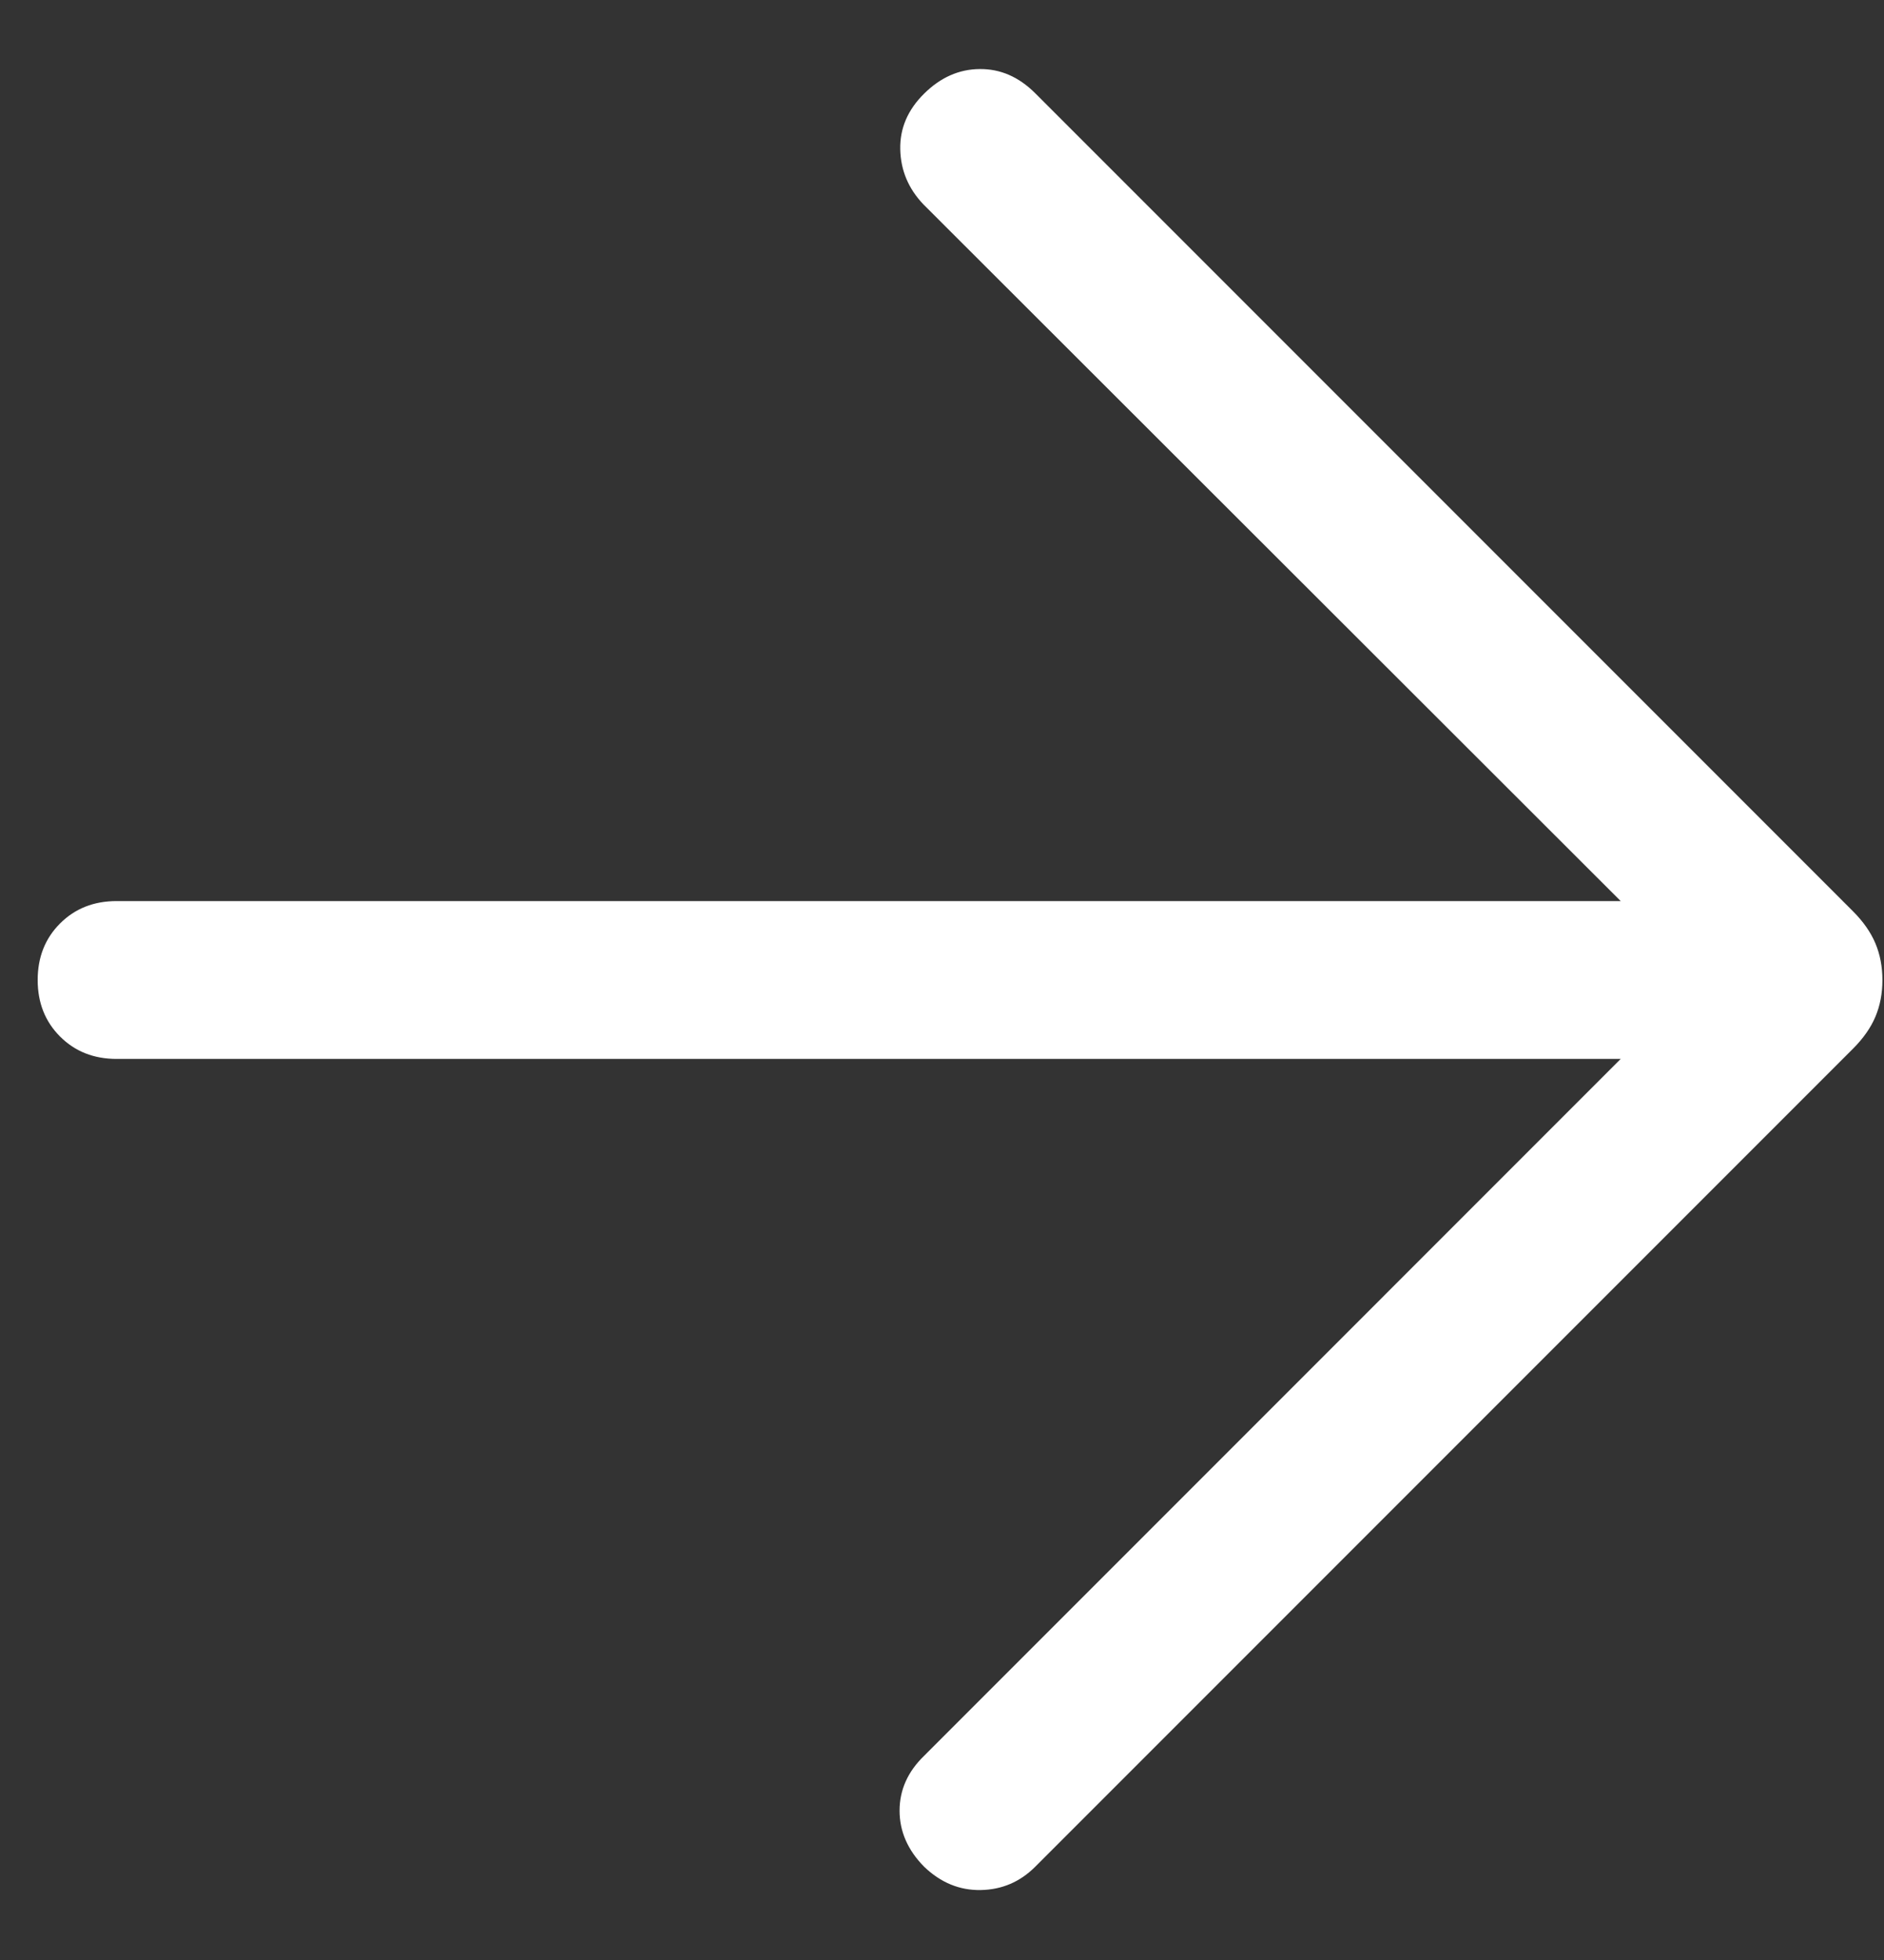 <?xml version="1.0" encoding="UTF-8"?> <svg xmlns="http://www.w3.org/2000/svg" width="25" height="26" viewBox="0 0 25 26" fill="none"><rect x="0" y="0" width="25" height="26" fill="#333333" stroke="none"/><path d="M21.506 14.047H1.547C1.245 14.047 0.995 13.948 0.797 13.75C0.599 13.552 0.5 13.302 0.5 13C0.5 12.698 0.599 12.448 0.797 12.25C0.995 12.052 1.245 11.953 1.547 11.953H21.506L12.254 2.712C12.055 2.504 11.952 2.26 11.946 1.981C11.94 1.702 12.046 1.456 12.263 1.242C12.48 1.027 12.726 0.918 13 0.916C13.274 0.913 13.52 1.02 13.737 1.237L24.589 12.089C24.725 12.225 24.824 12.367 24.886 12.514C24.948 12.662 24.979 12.824 24.979 13.001C24.979 13.178 24.948 13.34 24.886 13.487C24.824 13.634 24.725 13.775 24.589 13.911L13.737 24.763C13.536 24.964 13.295 25.067 13.014 25.072C12.733 25.077 12.483 24.974 12.263 24.763C12.046 24.543 11.937 24.295 11.937 24.019C11.937 23.744 12.046 23.501 12.263 23.291L21.506 14.047Z" fill="white"></path></svg> 